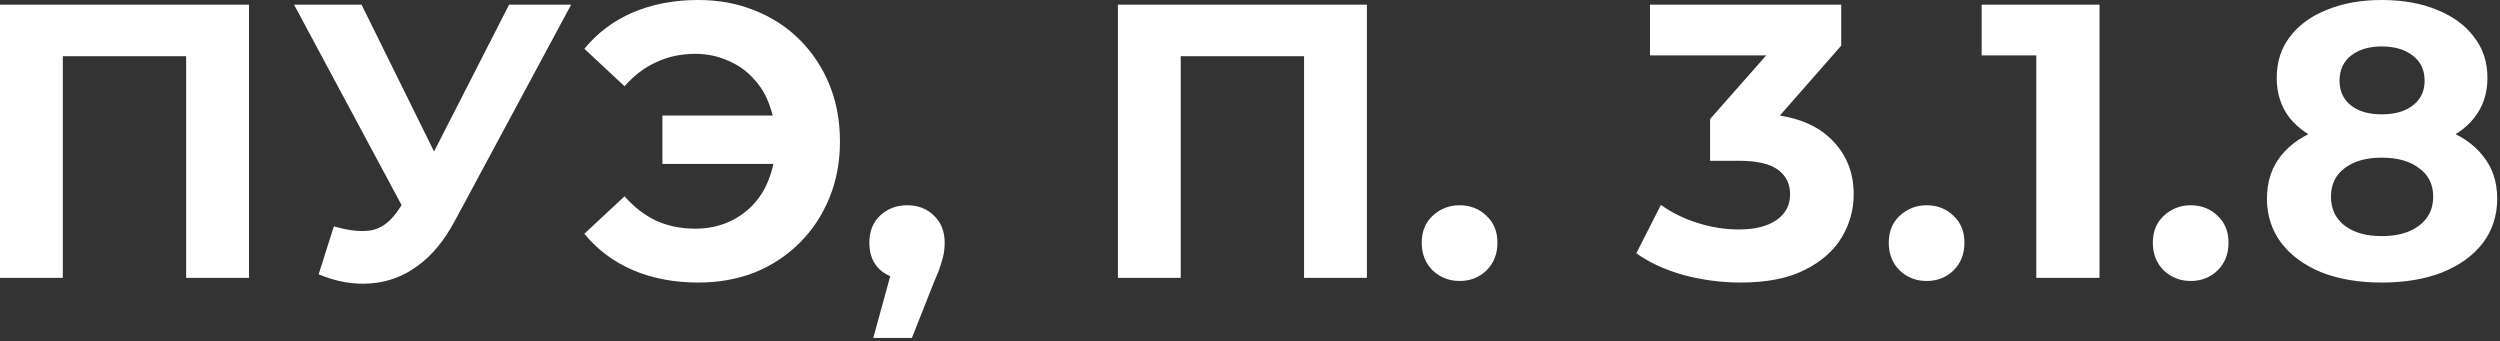 <?xml version="1.0" encoding="UTF-8"?> <svg xmlns="http://www.w3.org/2000/svg" width="615" height="84" viewBox="0 0 615 84" fill="none"><rect x="0" y="0" width="615" height="84" fill="#333333" stroke="none"/><path d="M0 68.352V1.152H61.248V68.352H45.792V10.272L49.344 13.824H11.904L15.456 10.272V68.352H0ZM82.131 55.68C85.843 56.768 88.947 57.088 91.443 56.64C94.003 56.128 96.275 54.336 98.259 51.264L101.523 46.368L102.963 44.736L125.235 1.152H140.499L111.891 54.336C109.331 59.136 106.291 62.816 102.771 65.376C99.315 67.936 95.507 69.376 91.347 69.696C87.187 70.08 82.867 69.344 78.387 67.488L82.131 55.68ZM102.675 57.696L72.339 1.152H88.947L111.219 46.272L102.675 57.696ZM162.95 40.32V28.416H196.166V40.32H162.95ZM171.782 4.95911e-05C176.838 4.95911e-05 181.478 0.864 185.702 2.592C189.926 4.256 193.606 6.656 196.742 9.792C199.878 12.928 202.31 16.608 204.038 20.832C205.766 25.056 206.63 29.696 206.63 34.752C206.63 39.808 205.766 44.448 204.038 48.672C202.31 52.896 199.878 56.576 196.742 59.712C193.606 62.848 189.926 65.28 185.702 67.008C181.478 68.672 176.838 69.504 171.782 69.504C165.83 69.504 160.454 68.48 155.654 66.432C150.918 64.384 146.95 61.408 143.75 57.504L153.638 48.288C156.006 50.976 158.63 52.992 161.51 54.336C164.39 55.616 167.558 56.256 171.014 56.256C173.894 56.256 176.55 55.744 178.982 54.72C181.478 53.632 183.59 52.16 185.318 50.304C187.11 48.384 188.454 46.112 189.35 43.488C190.31 40.864 190.79 37.952 190.79 34.752C190.79 31.552 190.31 28.64 189.35 26.016C188.454 23.392 187.11 21.152 185.318 19.296C183.59 17.376 181.478 15.904 178.982 14.88C176.55 13.792 173.894 13.248 171.014 13.248C167.558 13.248 164.39 13.92 161.51 15.264C158.63 16.544 156.006 18.528 153.638 21.216L143.75 12C146.95 8.096 150.918 5.12 155.654 3.072C160.454 1.024 165.83 4.95911e-05 171.782 4.95911e-05ZM214.822 83.136L221.158 60.096L223.27 68.736C220.518 68.736 218.246 67.936 216.454 66.336C214.726 64.736 213.862 62.528 213.862 59.712C213.862 56.896 214.758 54.656 216.55 52.992C218.342 51.328 220.55 50.496 223.174 50.496C225.862 50.496 228.07 51.36 229.798 53.088C231.526 54.752 232.39 56.96 232.39 59.712C232.39 60.544 232.326 61.376 232.198 62.208C232.07 62.976 231.814 63.936 231.43 65.088C231.11 66.176 230.566 67.584 229.798 69.312L224.326 83.136H214.822ZM275.007 68.352V1.152H336.255V68.352H320.799V10.272L324.351 13.824H286.911L290.463 10.272V68.352H275.007ZM359.057 69.12C356.497 69.12 354.289 68.256 352.433 66.528C350.641 64.736 349.745 62.464 349.745 59.712C349.745 56.96 350.641 54.752 352.433 53.088C354.289 51.36 356.497 50.496 359.057 50.496C361.681 50.496 363.889 51.36 365.681 53.088C367.473 54.752 368.369 56.96 368.369 59.712C368.369 62.464 367.473 64.736 365.681 66.528C363.889 68.256 361.681 69.12 359.057 69.12ZM428.169 69.504C423.497 69.504 418.857 68.896 414.249 67.68C409.641 66.4 405.737 64.608 402.537 62.304L408.585 50.4C411.145 52.256 414.121 53.728 417.513 54.816C420.905 55.904 424.329 56.448 427.785 56.448C431.689 56.448 434.761 55.68 437.001 54.144C439.241 52.608 440.361 50.496 440.361 47.808C440.361 45.248 439.369 43.232 437.385 41.76C435.401 40.288 432.201 39.552 427.785 39.552H420.681V29.28L439.401 8.064L441.129 13.632H405.897V1.152H452.937V11.232L434.313 32.448L426.441 27.936H430.953C439.209 27.936 445.449 29.792 449.673 33.504C453.897 37.216 456.009 41.984 456.009 47.808C456.009 51.584 455.017 55.136 453.033 58.464C451.049 61.728 448.009 64.384 443.913 66.432C439.817 68.48 434.569 69.504 428.169 69.504ZM473.942 69.12C471.382 69.12 469.174 68.256 467.318 66.528C465.526 64.736 464.63 62.464 464.63 59.712C464.63 56.96 465.526 54.752 467.318 53.088C469.174 51.36 471.382 50.496 473.942 50.496C476.566 50.496 478.774 51.36 480.566 53.088C482.358 54.752 483.254 56.96 483.254 59.712C483.254 62.464 482.358 64.736 480.566 66.528C478.774 68.256 476.566 69.12 473.942 69.12ZM500.929 68.352V6.912L507.649 13.632H487.489V1.152H516.481V68.352H500.929ZM538.907 69.12C536.347 69.12 534.139 68.256 532.283 66.528C530.491 64.736 529.595 62.464 529.595 59.712C529.595 56.96 530.491 54.752 532.283 53.088C534.139 51.36 536.347 50.496 538.907 50.496C541.531 50.496 543.739 51.36 545.531 53.088C547.323 54.752 548.219 56.96 548.219 59.712C548.219 62.464 547.323 64.736 545.531 66.528C543.739 68.256 541.531 69.12 538.907 69.12ZM585.897 69.504C580.265 69.504 575.337 68.672 571.113 67.008C566.889 65.28 563.593 62.88 561.225 59.808C558.857 56.672 557.673 53.024 557.673 48.864C557.673 44.704 558.825 41.184 561.129 38.304C563.497 35.36 566.793 33.152 571.017 31.68C575.241 30.144 580.201 29.376 585.897 29.376C591.657 29.376 596.649 30.144 600.873 31.68C605.161 33.152 608.457 35.36 610.761 38.304C613.129 41.184 614.313 44.704 614.313 48.864C614.313 53.024 613.129 56.672 610.761 59.808C608.393 62.88 605.065 65.28 600.777 67.008C596.553 68.672 591.593 69.504 585.897 69.504ZM585.897 58.08C589.801 58.08 592.873 57.216 595.113 55.488C597.417 53.76 598.569 51.392 598.569 48.384C598.569 45.376 597.417 43.04 595.113 41.376C592.873 39.648 589.801 38.784 585.897 38.784C582.057 38.784 579.017 39.648 576.777 41.376C574.537 43.04 573.417 45.376 573.417 48.384C573.417 51.392 574.537 53.76 576.777 55.488C579.017 57.216 582.057 58.08 585.897 58.08ZM585.897 37.248C580.713 37.248 576.169 36.544 572.265 35.136C568.425 33.728 565.417 31.68 563.241 28.992C561.129 26.24 560.073 22.976 560.073 19.2C560.073 15.232 561.161 11.84 563.337 9.024C565.513 6.144 568.553 3.936 572.457 2.4C576.361 0.8 580.841 4.95911e-05 585.897 4.95911e-05C591.081 4.95911e-05 595.593 0.8 599.433 2.4C603.337 3.936 606.377 6.144 608.553 9.024C610.793 11.84 611.913 15.232 611.913 19.2C611.913 22.976 610.825 26.24 608.649 28.992C606.537 31.68 603.529 33.728 599.625 35.136C595.721 36.544 591.145 37.248 585.897 37.248ZM585.897 28.128C589.161 28.128 591.721 27.392 593.577 25.92C595.497 24.448 596.457 22.432 596.457 19.872C596.457 17.184 595.465 15.104 593.481 13.632C591.561 12.16 589.033 11.424 585.897 11.424C582.825 11.424 580.329 12.16 578.409 13.632C576.489 15.104 575.529 17.184 575.529 19.872C575.529 22.432 576.457 24.448 578.313 25.92C580.169 27.392 582.697 28.128 585.897 28.128Z" fill="white"></path></svg> 